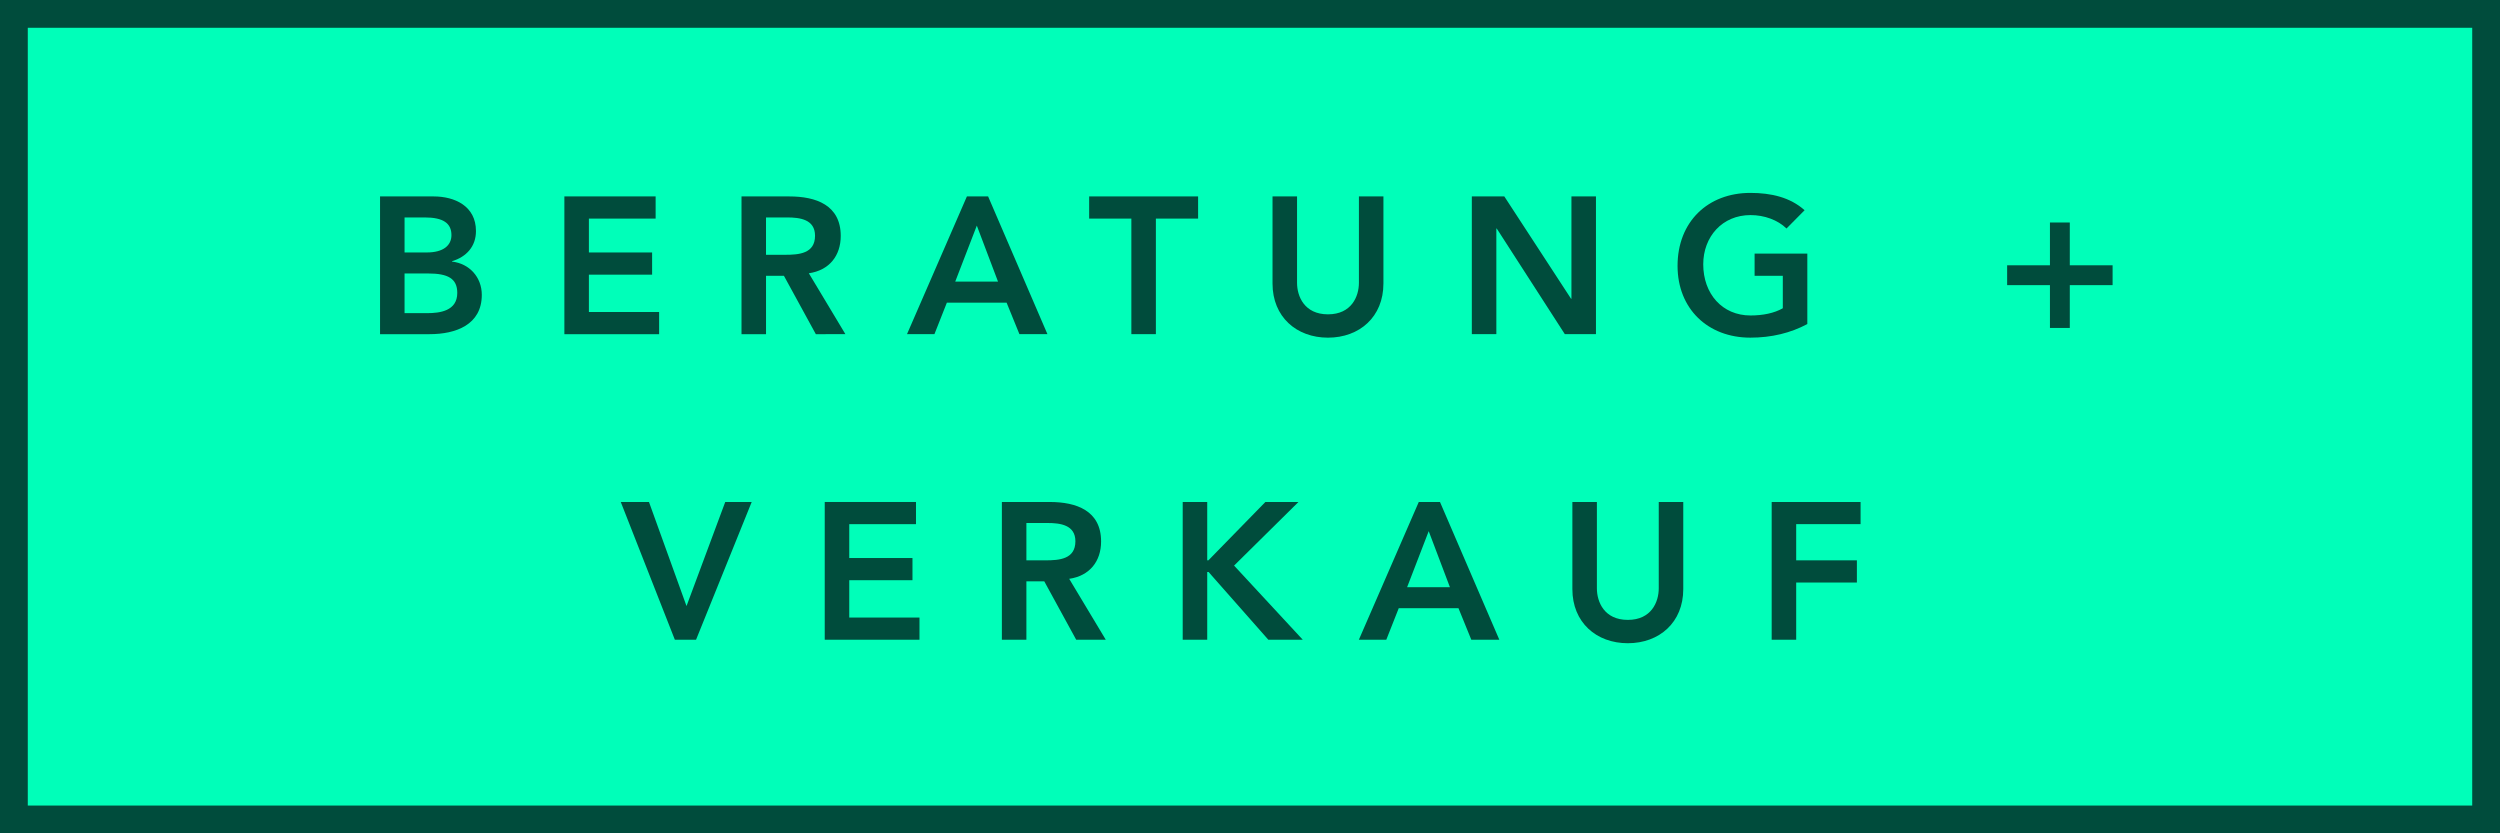 <?xml version="1.0" encoding="utf-8"?>
<!-- Generator: Adobe Illustrator 26.5.0, SVG Export Plug-In . SVG Version: 6.00 Build 0)  -->
<svg version="1.1" id="Ebene_1" xmlns="http://www.w3.org/2000/svg" xmlns:xlink="http://www.w3.org/1999/xlink" x="0px" y="0px"
	 viewBox="0 0 180 60" enable-background="new 0 0 180 60" xml:space="preserve">
<g>
	<rect x="1" y="1" fill="#00FFB9" width="178" height="58"/>
	<path fill="#004C3C" d="M178,2v56H2V2H178 M180,0H0v60h180V0L180,0z"/>
</g>
<g enable-background="new    ">
	<path fill="#004C3C" d="M27.363,14.143h3.866c1.499,0,3.04,0.686,3.04,2.493c0,1.12-0.7,1.863-1.723,2.171v0.028
		c1.247,0.14,2.143,1.12,2.143,2.396c0,2.157-1.877,2.829-3.754,2.829h-3.572V14.143z M29.128,18.177h1.611
		c1.177,0,1.765-0.505,1.765-1.247c0-0.854-0.588-1.274-1.919-1.274h-1.457V18.177z M29.128,22.547h1.625
		c0.91,0,2.171-0.154,2.171-1.457c0-1.036-0.672-1.4-2.101-1.4h-1.695V22.547z"/>
	<path fill="#004C3C" d="M40.635,14.143h6.57v1.597H42.4v2.437h4.552v1.597H42.4v2.689h5.057v1.597h-6.822V14.143z"/>
	<path fill="#004C3C" d="M53.389,14.143h3.446c1.905,0,3.698,0.616,3.698,2.843c0,1.429-0.827,2.479-2.297,2.689l2.633,4.385H58.74
		l-2.297-4.202h-1.289v4.202h-1.765V14.143z M56.526,18.345c0.995,0,2.157-0.084,2.157-1.373c0-1.177-1.092-1.316-2.003-1.316
		h-1.527v2.689H56.526z"/>
	<path fill="#004C3C" d="M69.617,14.143h1.527l4.272,9.917h-2.017l-0.924-2.27h-4.3l-0.896,2.27h-1.975L69.617,14.143z
		 M71.858,20.277l-1.527-4.034l-1.555,4.034H71.858z"/>
	<path fill="#004C3C" d="M81.459,15.739h-3.04v-1.597h7.844v1.597h-3.04v8.32h-1.765V15.739z"/>
	<path fill="#004C3C" d="M99.606,20.418c0,2.395-1.723,3.894-3.992,3.894c-2.269,0-3.992-1.499-3.992-3.894v-6.275h1.765v6.219
		c0,0.98,0.532,2.27,2.227,2.27s2.228-1.289,2.228-2.27v-6.219h1.765V20.418z"/>
	<path fill="#004C3C" d="M105.972,14.143h2.339l4.805,7.367h0.028v-7.367h1.765v9.917h-2.241l-4.903-7.606h-0.028v7.606h-1.765
		V14.143z"/>
	<path fill="#004C3C" d="M130.127,23.331c-1.205,0.645-2.578,0.98-4.104,0.98c-3.054,0-5.239-2.073-5.239-5.169
		c0-3.18,2.185-5.253,5.239-5.253c1.513,0,2.872,0.322,3.908,1.247l-1.303,1.316c-0.63-0.616-1.597-0.966-2.591-0.966
		c-2.045,0-3.404,1.568-3.404,3.544c0,2.114,1.359,3.684,3.404,3.684c0.896,0,1.709-0.168,2.325-0.519v-2.339h-2.031v-1.597h3.796
		V23.331z"/>
	<path fill="#004C3C" d="M147.596,19.101V16.02h1.429v3.081h3.082v1.429h-3.082v3.082h-1.429v-3.082h-3.082v-1.429H147.596z"/>
	<path fill="#004C3C" d="M44.695,36.143h2.031l2.703,7.494l2.788-7.494h1.905l-4.006,9.917h-1.527L44.695,36.143z"/>
	<path fill="#004C3C" d="M59.381,36.143h6.57v1.597h-4.805v2.438h4.552v1.597h-4.552v2.689h5.057v1.597h-6.822V36.143z"/>
	<path fill="#004C3C" d="M72.135,36.143h3.446c1.905,0,3.698,0.616,3.698,2.843c0,1.429-0.827,2.479-2.297,2.689l2.633,4.385h-2.129
		l-2.297-4.202H73.9v4.202h-1.765V36.143z M75.272,40.345c0.995,0,2.157-0.084,2.157-1.373c0-1.177-1.092-1.316-2.003-1.316H73.9
		v2.689H75.272z"/>
	<path fill="#004C3C" d="M85.155,36.143h1.765v4.202h0.084l4.104-4.202h2.381l-4.636,4.58l4.945,5.337h-2.479l-4.3-4.875H86.92
		v4.875h-1.765V36.143z"/>
	<path fill="#004C3C" d="M102.152,36.143h1.527l4.272,9.917h-2.017l-0.924-2.27h-4.3l-0.896,2.27h-1.975L102.152,36.143z
		 M104.394,42.277l-1.527-4.034l-1.555,4.034H104.394z"/>
	<path fill="#004C3C" d="M121.195,42.418c0,2.395-1.723,3.894-3.992,3.894c-2.269,0-3.992-1.499-3.992-3.894v-6.275h1.765v6.219
		c0,0.98,0.532,2.27,2.227,2.27s2.227-1.289,2.227-2.27v-6.219h1.765V42.418z"/>
	<path fill="#004C3C" d="M127.561,36.143h6.401v1.597h-4.636v2.605h4.37v1.597h-4.37v4.118h-1.765V36.143z"/>
</g>
</svg>
